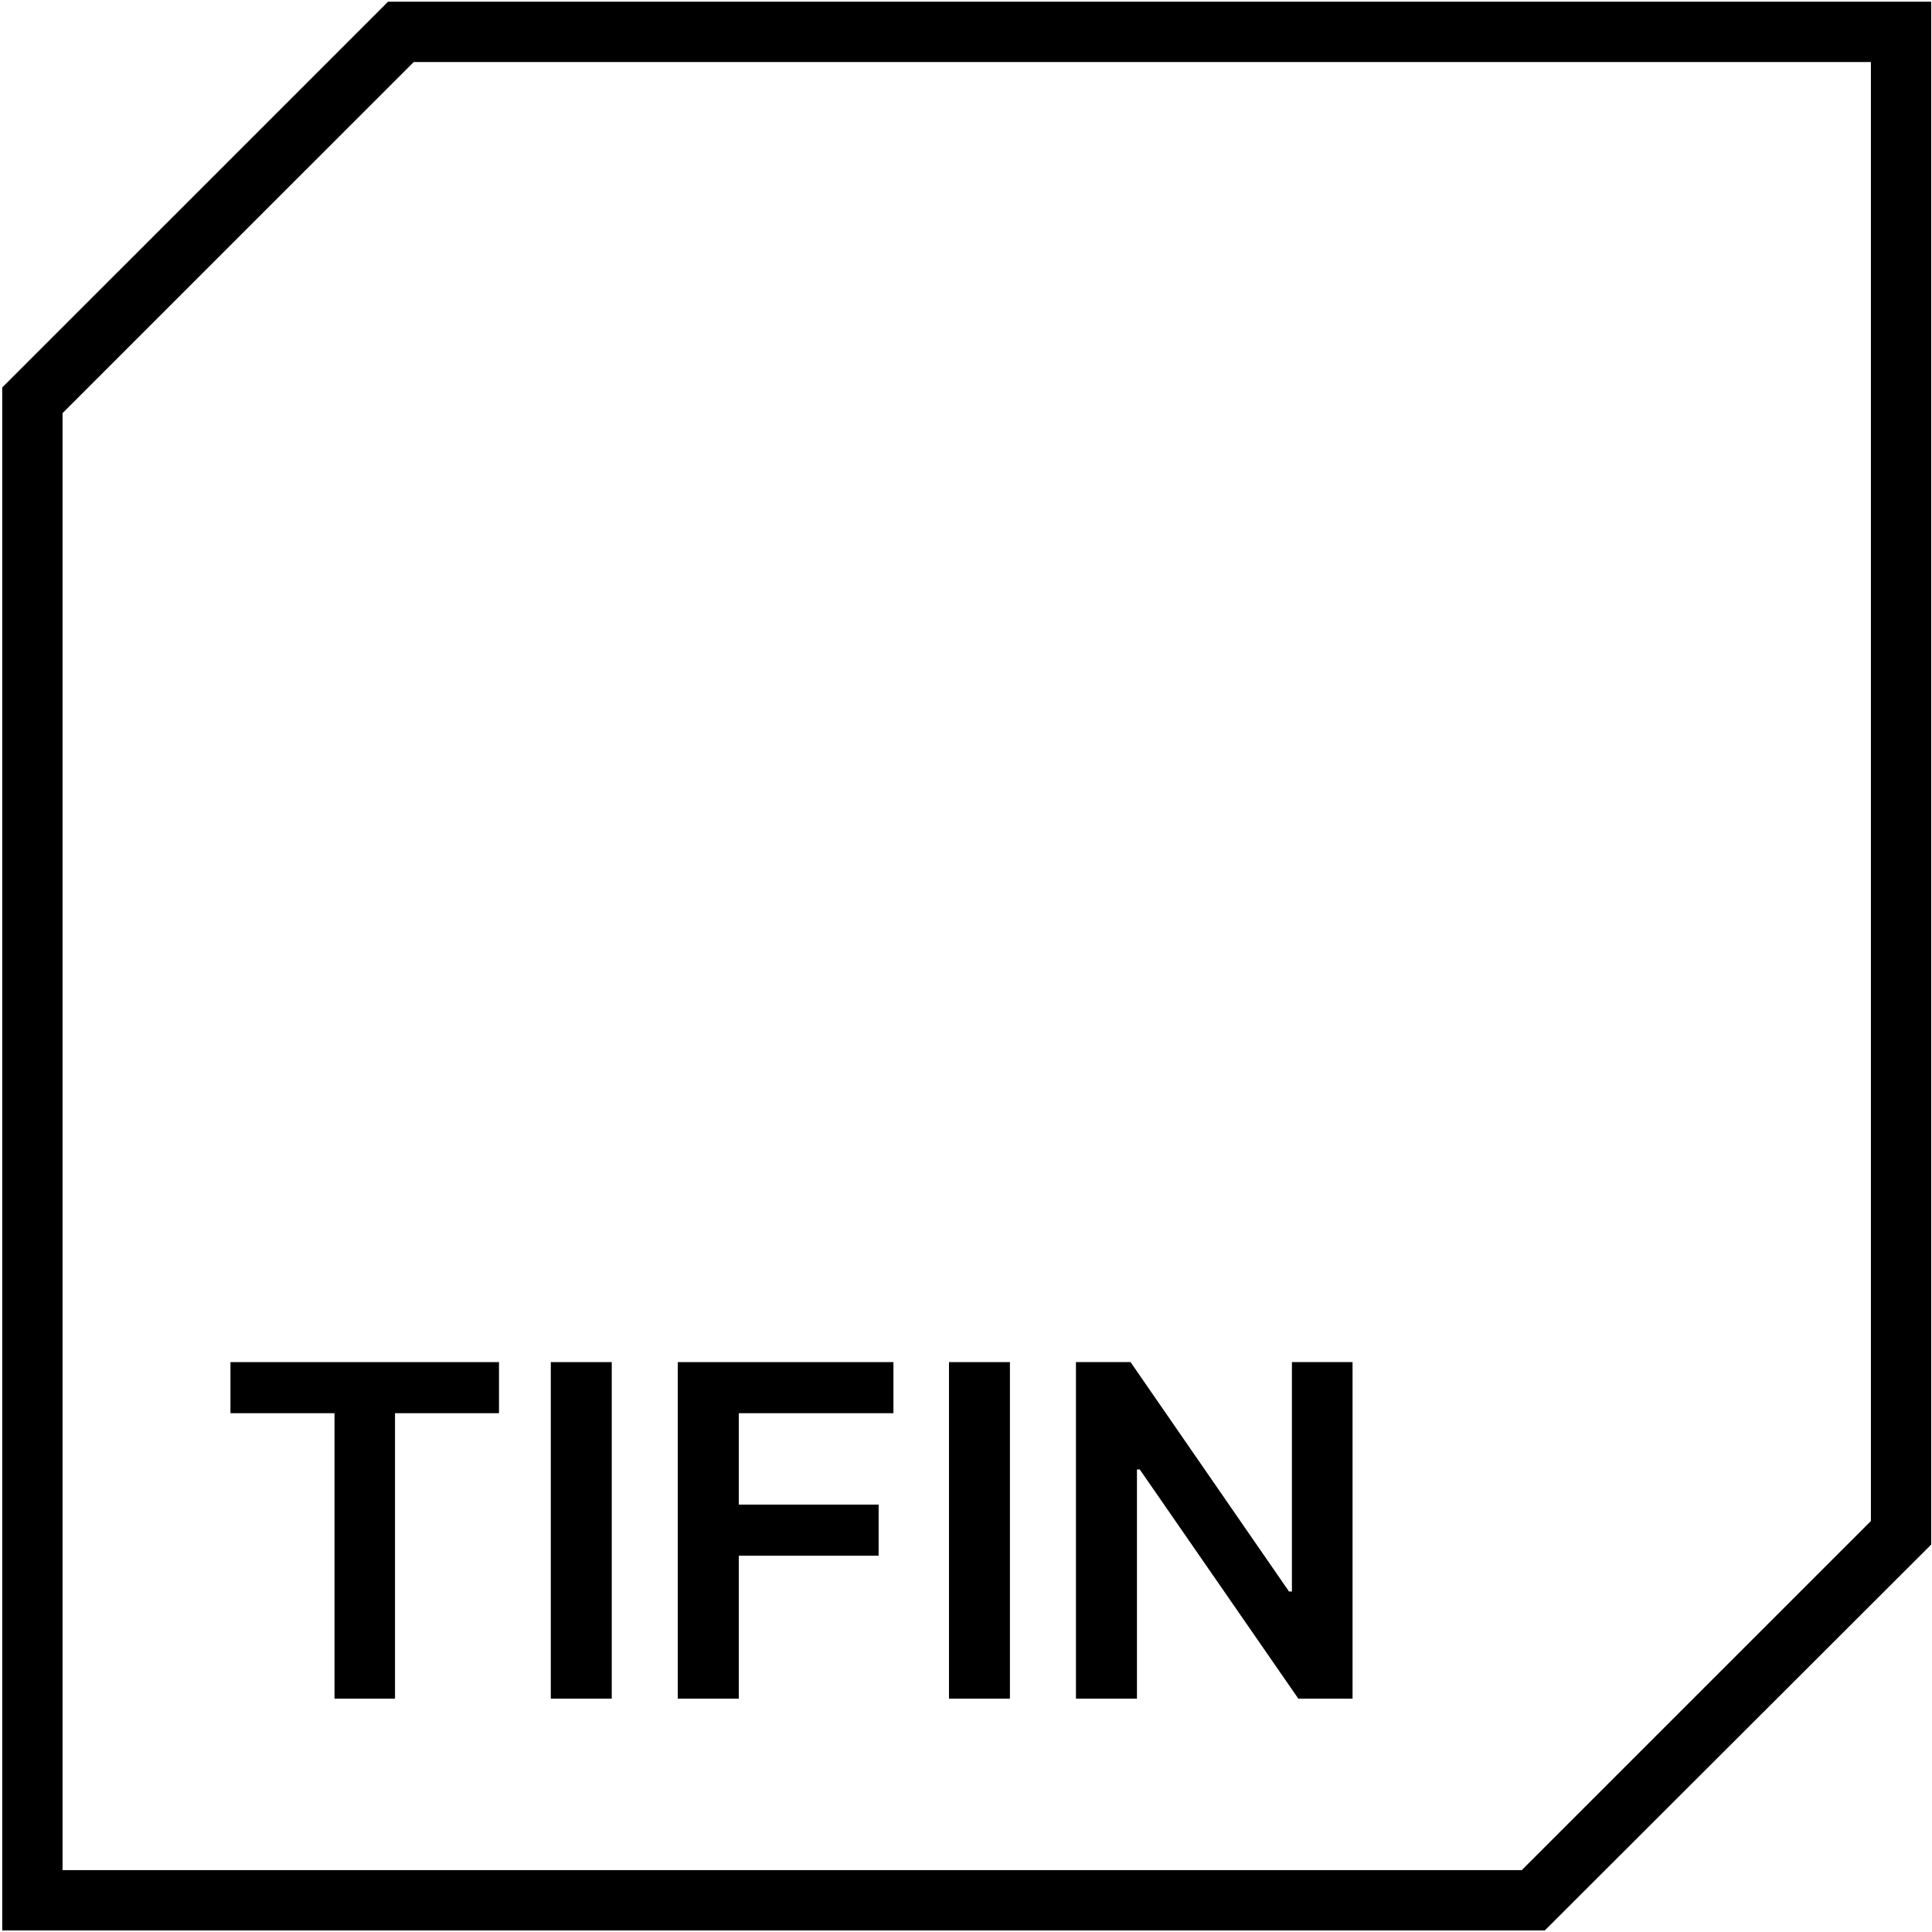 <svg width="641" height="641" viewBox="0 0 641 641" fill="none" xmlns="http://www.w3.org/2000/svg">
<path d="M128.74 0.566L0.74 128.55V640.482H512.53L640.74 512.457V0.566H128.74ZM20.75 620.475V137.079L137.271 20.574H620.731V504.644L504.884 620.475H20.75Z" fill="black"/>
<path d="M448.75 451.919H428.635V528.031H427.666L375.093 451.919H356.979V563.58H377.22V487.532H378.147L430.762 563.58H448.75V451.919Z" fill="black"/>
<path d="M335.073 451.919H314.853V563.58H335.073V451.919Z" fill="black"/>
<path d="M296.423 451.919H224.872V563.58H245.113V516.153H291.515V499.199H245.113V468.872H296.423V451.919Z" fill="black"/>
<path d="M202.967 451.919H182.746V563.58H202.967V451.919Z" fill="black"/>
<path d="M165.558 451.919H76.461V468.872H110.983V563.58H131.056V468.872H165.558V451.919Z" fill="black"/>
</svg>
